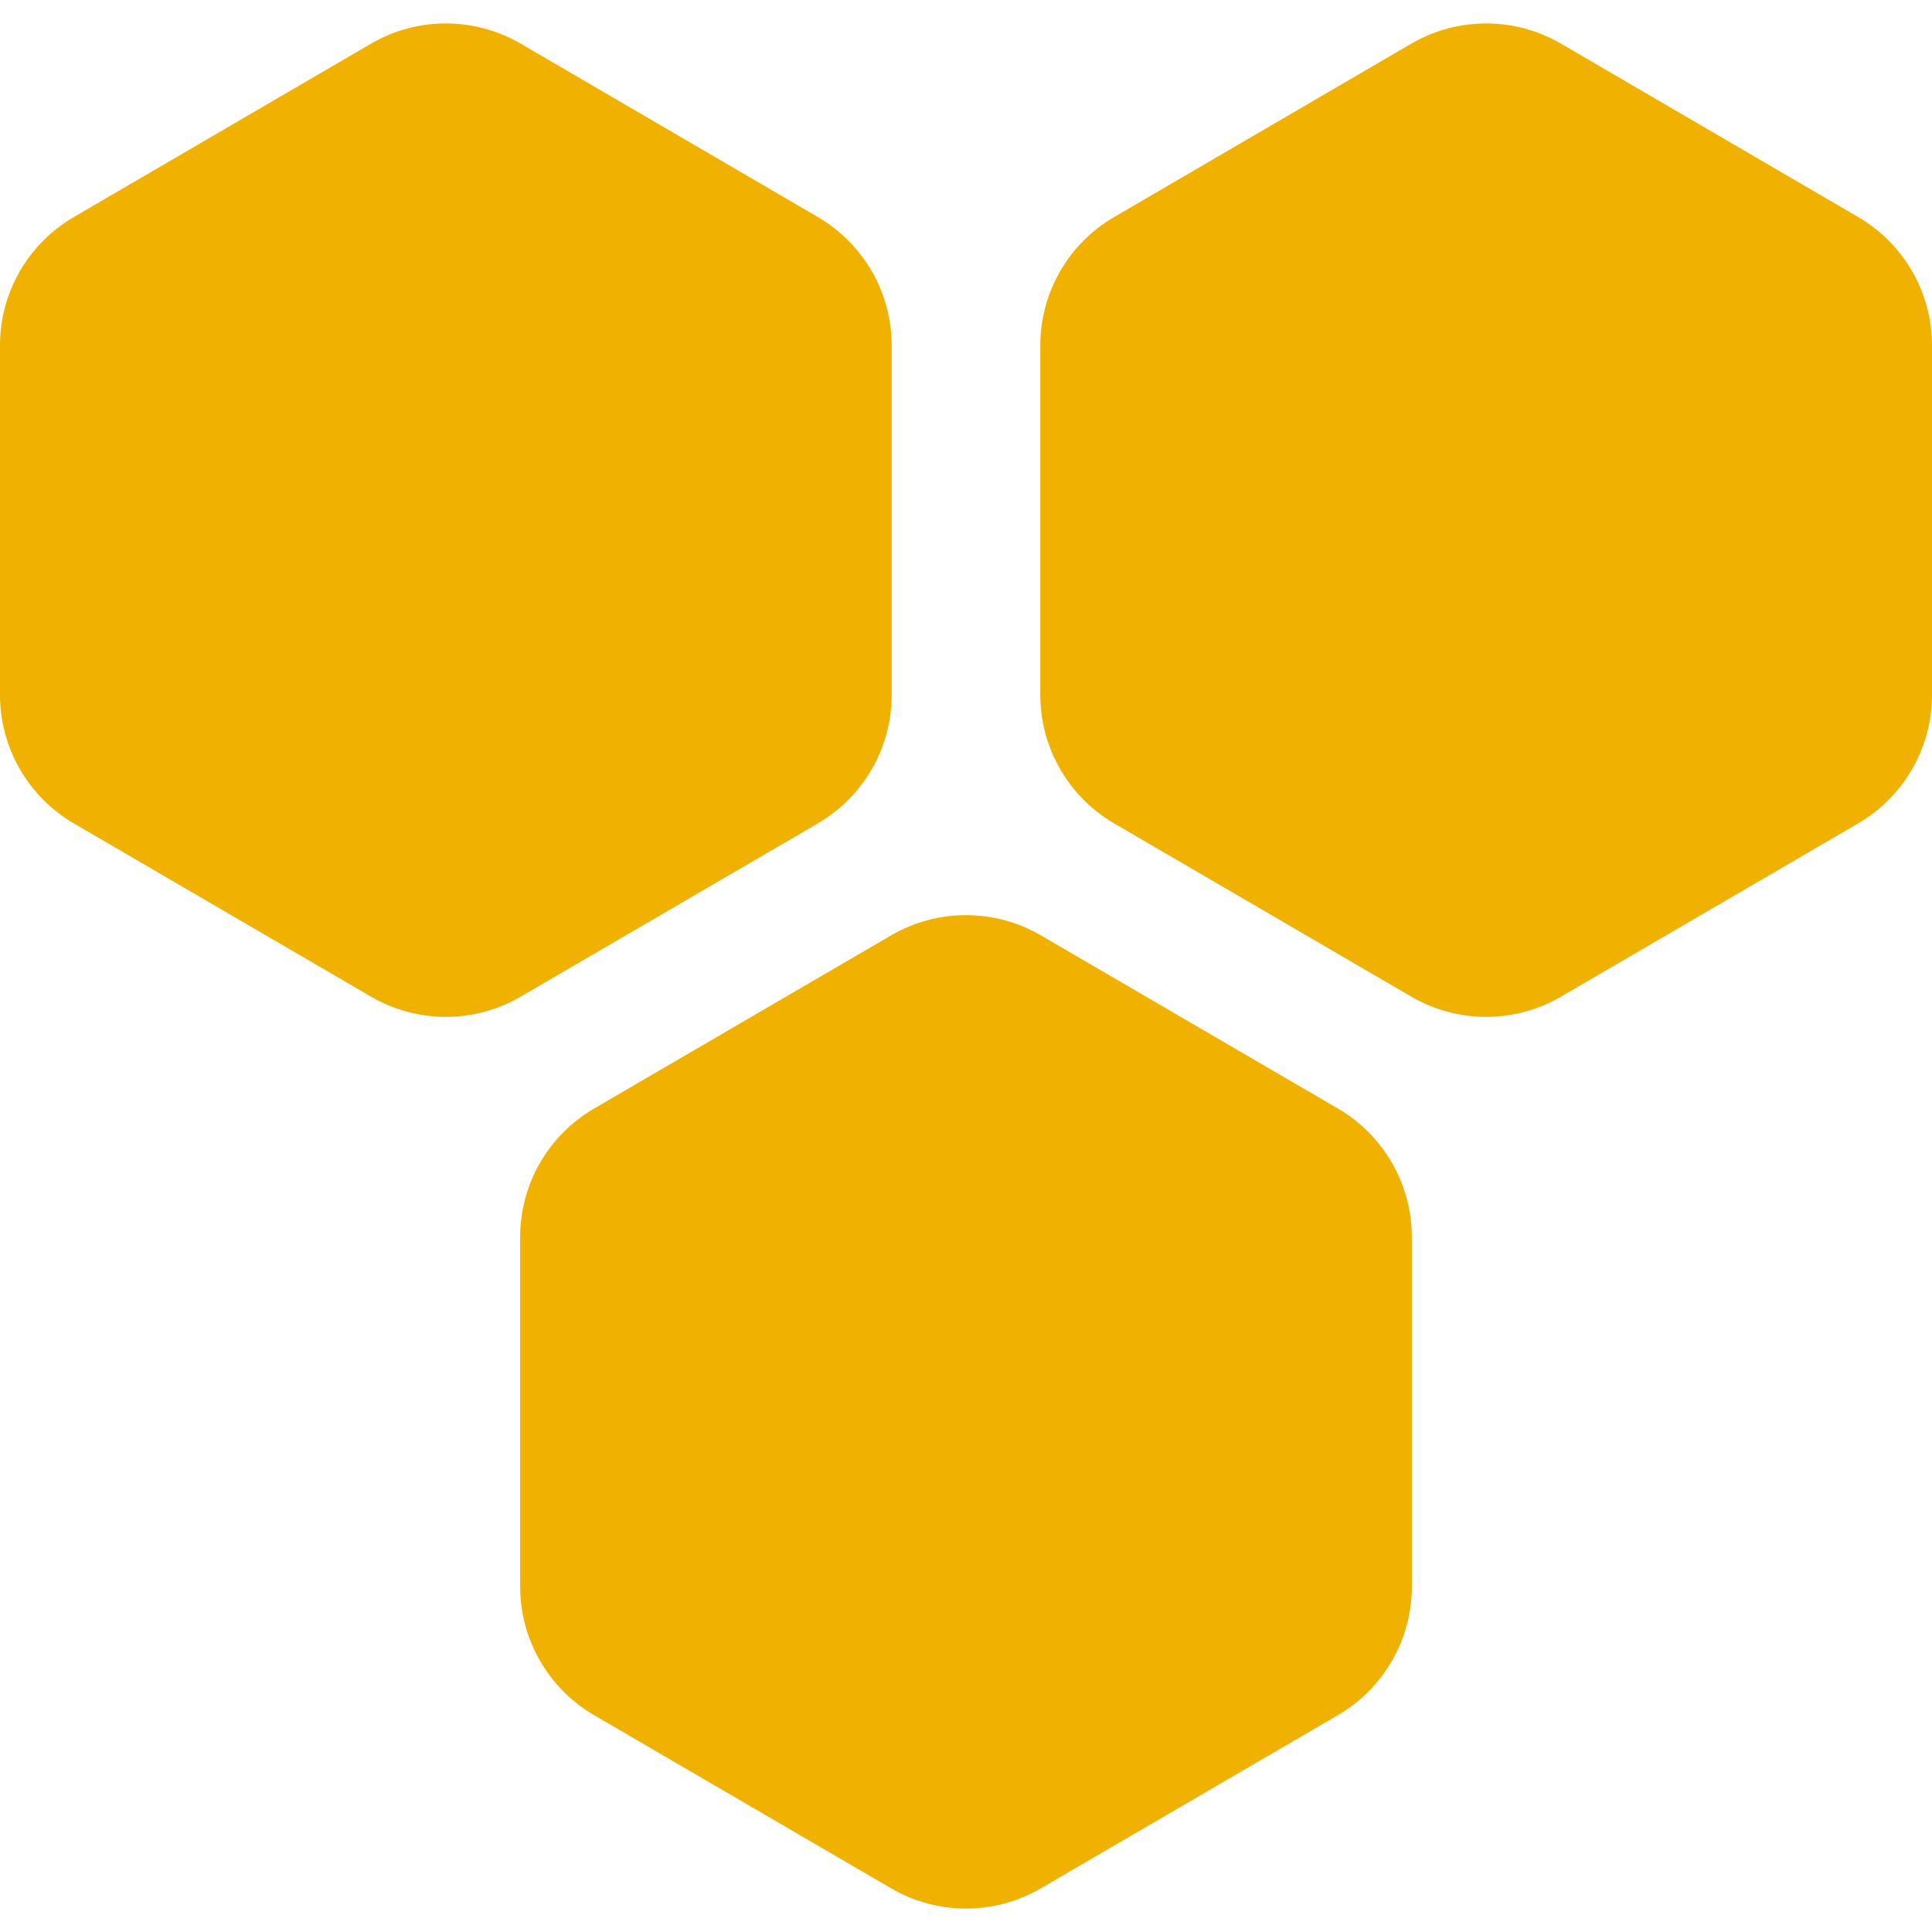 <svg xmlns="http://www.w3.org/2000/svg" xmlns:xlink="http://www.w3.org/1999/xlink" width="500" zoomAndPan="magnify" viewBox="0 0 375 375" height="500" preserveAspectRatio="xMidYMid meet" version="1.2"><g id="17c185f736"><path style=" stroke:none;fill-rule:nonzero;fill:#f0b100;fill-opacity:1;" d="M 375 67.043 C 375 56.777 369.547 47.32 360.691 42.141 L 302.996 8.48 C 294.012 3.242 282.898 3.242 273.926 8.48 L 216.234 42.141 C 207.363 47.32 201.922 56.777 201.922 67.043 L 201.922 134.879 C 201.922 145.133 207.379 154.633 216.234 159.809 L 273.926 193.445 C 282.91 198.68 294.027 198.68 302.996 193.445 L 360.691 159.809 C 369.559 154.617 375 145.148 375 134.879 Z M 274.039 240.121 C 274.039 229.867 268.582 220.367 259.727 215.191 L 202.035 181.555 C 193.051 176.32 181.934 176.32 172.965 181.555 L 115.273 215.191 C 106.402 220.383 100.961 229.852 100.961 240.121 L 100.961 307.957 C 100.961 318.211 106.418 327.707 115.273 332.887 L 172.965 366.52 C 181.949 371.758 193.066 371.758 202.035 366.52 L 259.727 332.887 C 268.598 327.695 274.039 318.223 274.039 307.957 Z M 173.078 67.043 C 173.078 56.789 167.621 47.32 158.766 42.141 L 101.074 8.48 C 92.09 3.242 80.973 3.242 72.004 8.48 L 14.309 42.141 C 5.441 47.32 0 56.777 0 67.043 L 0 134.879 C 0 145.133 5.453 154.633 14.309 159.809 L 72.004 193.445 C 80.988 198.68 92.102 198.68 101.074 193.445 L 158.766 159.809 C 167.637 154.617 173.078 145.148 173.078 134.879 Z M 173.078 67.043 "/></g></svg>